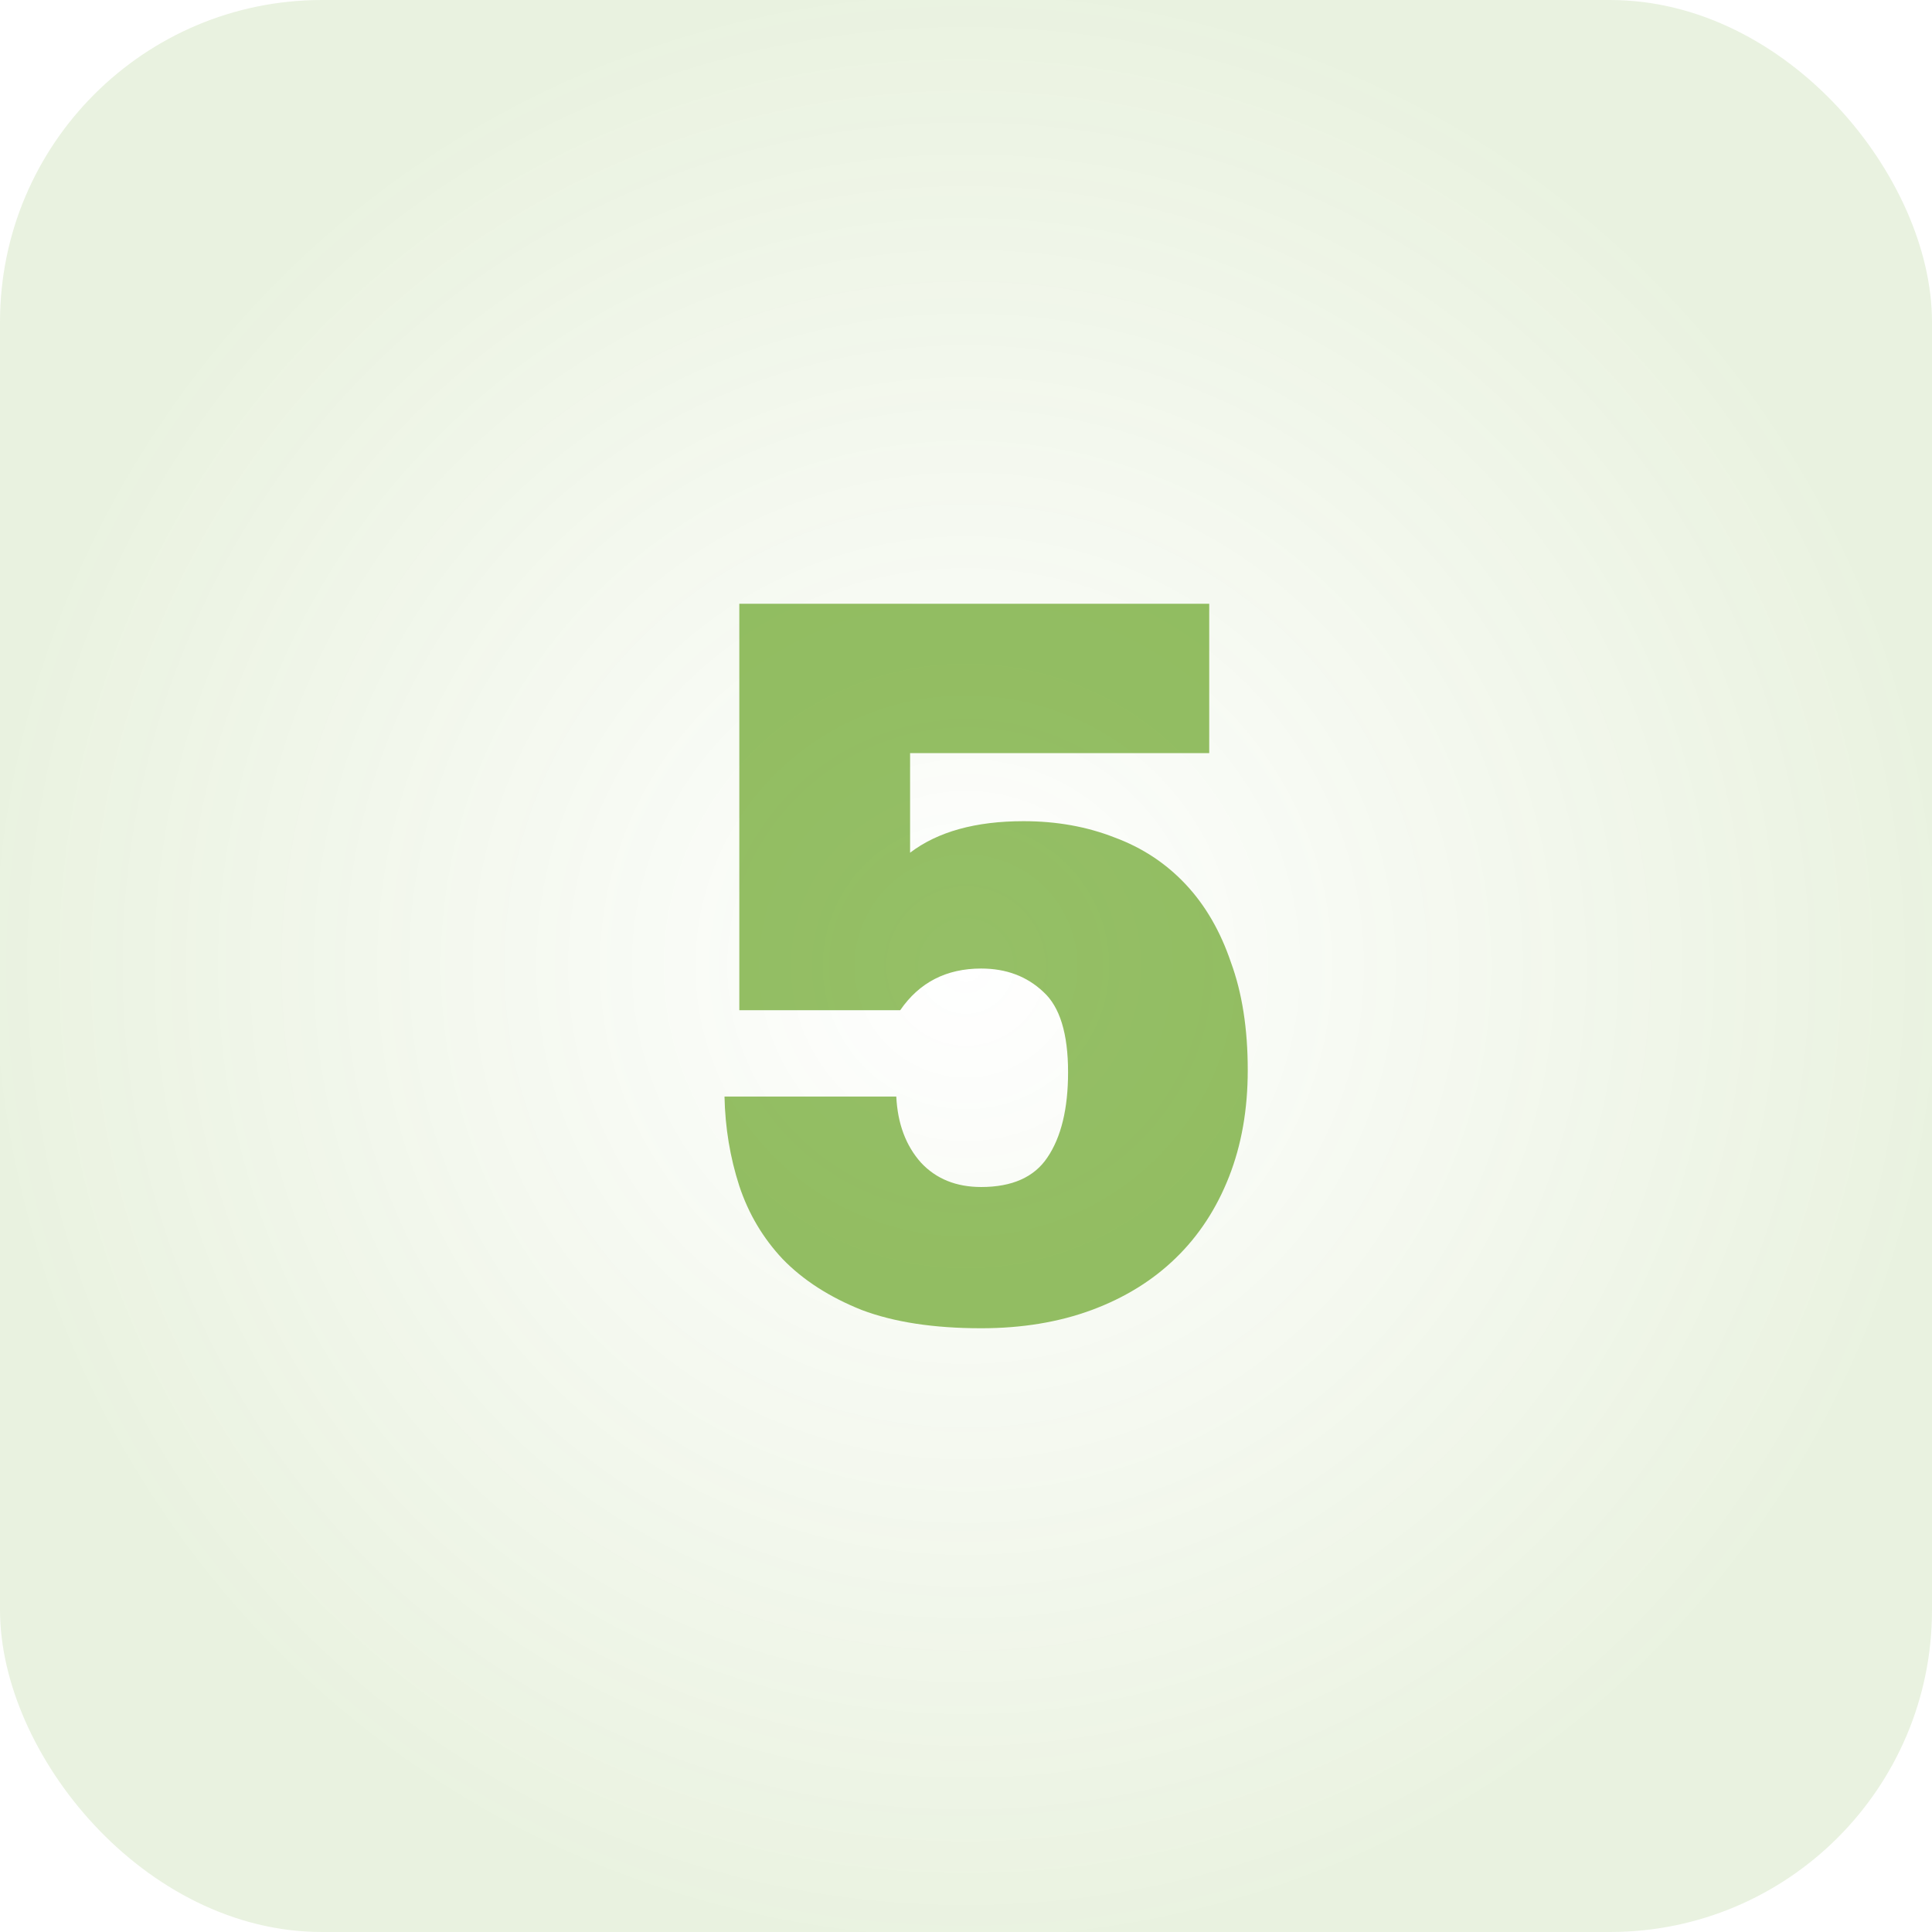<?xml version="1.0" encoding="UTF-8"?> <svg xmlns="http://www.w3.org/2000/svg" width="48" height="48" viewBox="0 0 48 48" fill="none"><rect width="48" height="48" rx="8" fill="url(#paint0_radial_226_195)" fill-opacity="0.3"></rect><path d="M24.377 33C23.2 33 22.211 32.849 21.409 32.546C20.608 32.226 19.954 31.805 19.447 31.283C18.957 30.762 18.597 30.156 18.368 29.466C18.139 28.759 18.016 28.018 18 27.244H22.268C22.301 27.917 22.505 28.464 22.881 28.885C23.257 29.289 23.756 29.491 24.377 29.491C25.146 29.491 25.694 29.247 26.021 28.759C26.364 28.254 26.536 27.547 26.536 26.638C26.536 25.679 26.331 25.014 25.923 24.644C25.514 24.257 24.999 24.063 24.377 24.063C23.511 24.063 22.84 24.408 22.366 25.098H18.368V15H30.043V18.711H22.611V21.185C23.298 20.663 24.238 20.402 25.432 20.402C26.25 20.402 27.002 20.537 27.689 20.806C28.375 21.059 28.964 21.446 29.455 21.968C29.945 22.489 30.321 23.137 30.583 23.912C30.861 24.669 31 25.561 31 26.588C31 27.564 30.845 28.447 30.534 29.238C30.223 30.029 29.782 30.703 29.209 31.258C28.637 31.814 27.942 32.243 27.125 32.546C26.307 32.849 25.391 33 24.377 33Z" fill="#4F9400" fill-opacity="0.6"></path><defs><radialGradient id="paint0_radial_226_195" cx="0" cy="0" r="1" gradientUnits="userSpaceOnUse" gradientTransform="translate(24 24) rotate(90) scale(24)"><stop stop-color="#4F9400" stop-opacity="0"></stop><stop offset="1" stop-color="#4F9400" stop-opacity="0.4"></stop></radialGradient></defs></svg> 